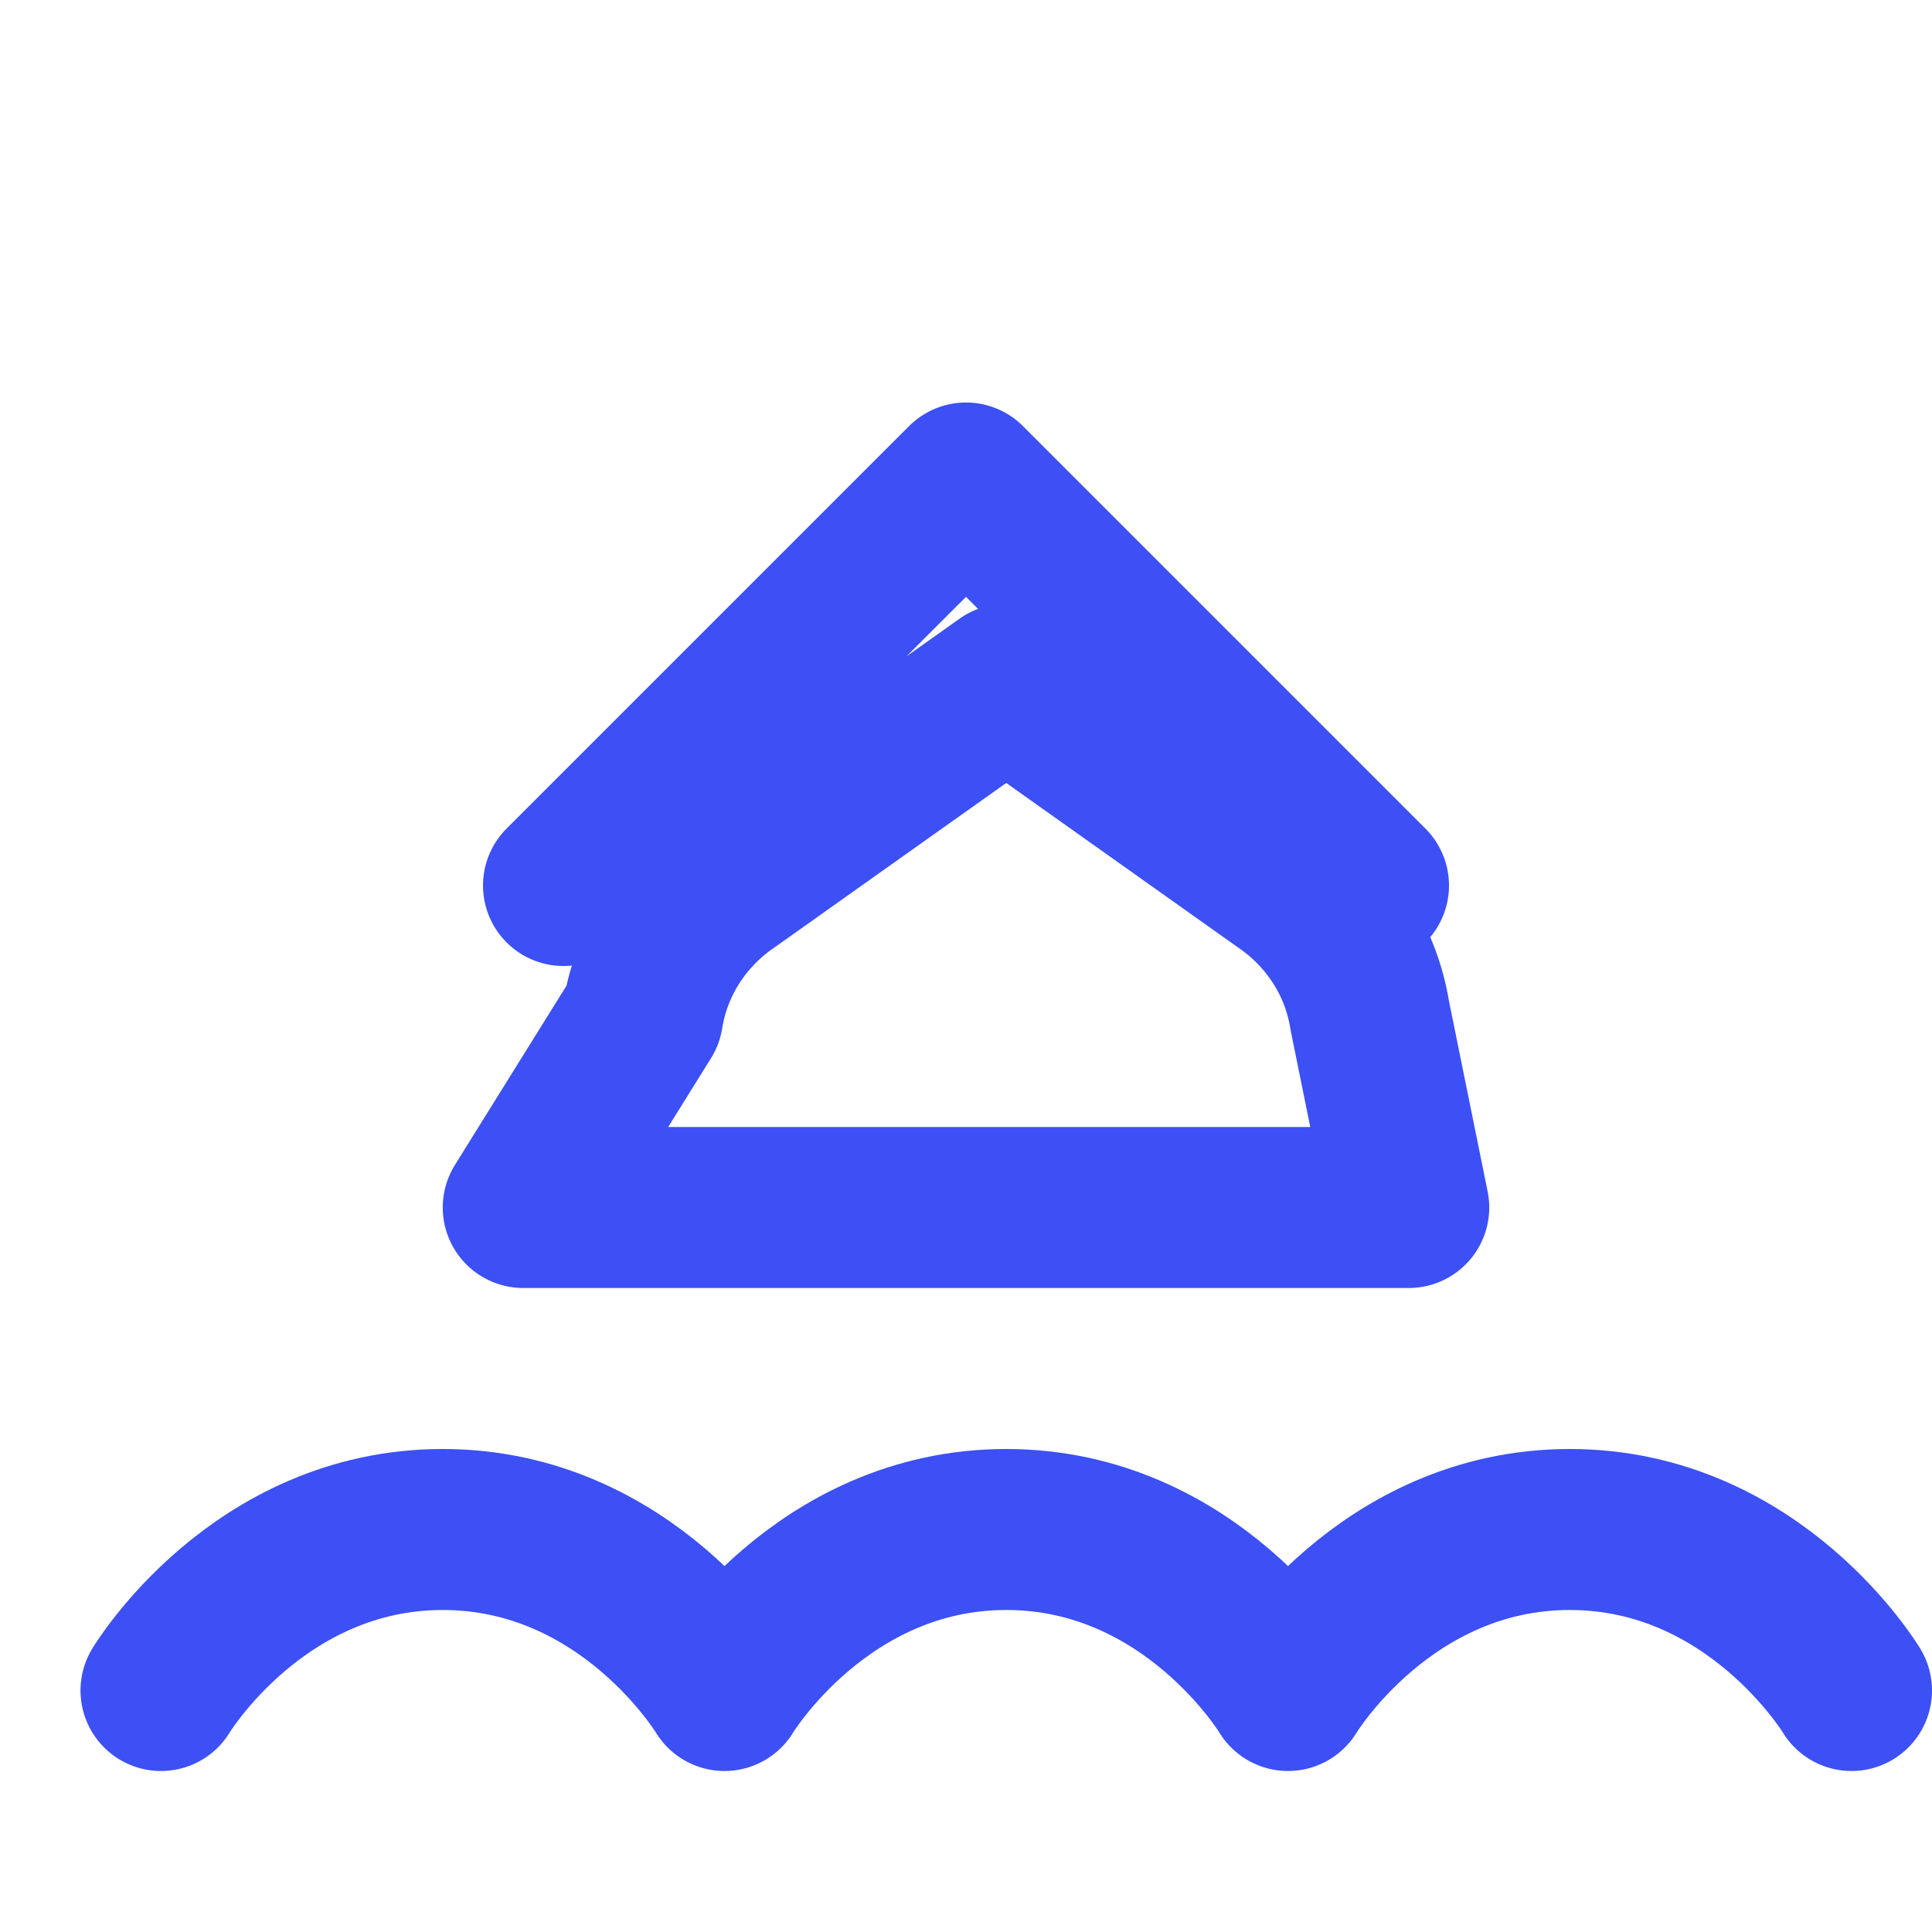 <?xml version="1.0" encoding="UTF-8"?>
<svg width="24" height="24" viewBox="0 0 24 24" fill="none" xmlns="http://www.w3.org/2000/svg">
  <path d="M2 21C2 21 3.2 19 5.5 19C7.8 19 9 21 9 21C9 21 10.2 19 12.5 19C14.8 19 16 21 16 21C16 21 17.2 19 19.5 19C21.8 19 23 21 23 21M7 11L12 6L17 11M6.5 15H17.5L17.016 12.616C16.908 11.936 16.517 11.333 15.941 10.942L12.5 8.5L9.059 10.942C8.483 11.333 8.092 11.936 7.984 12.616L6.5 15Z" stroke="#3c50f5" stroke-width="2" stroke-linecap="round" stroke-linejoin="round"/>
</svg>
